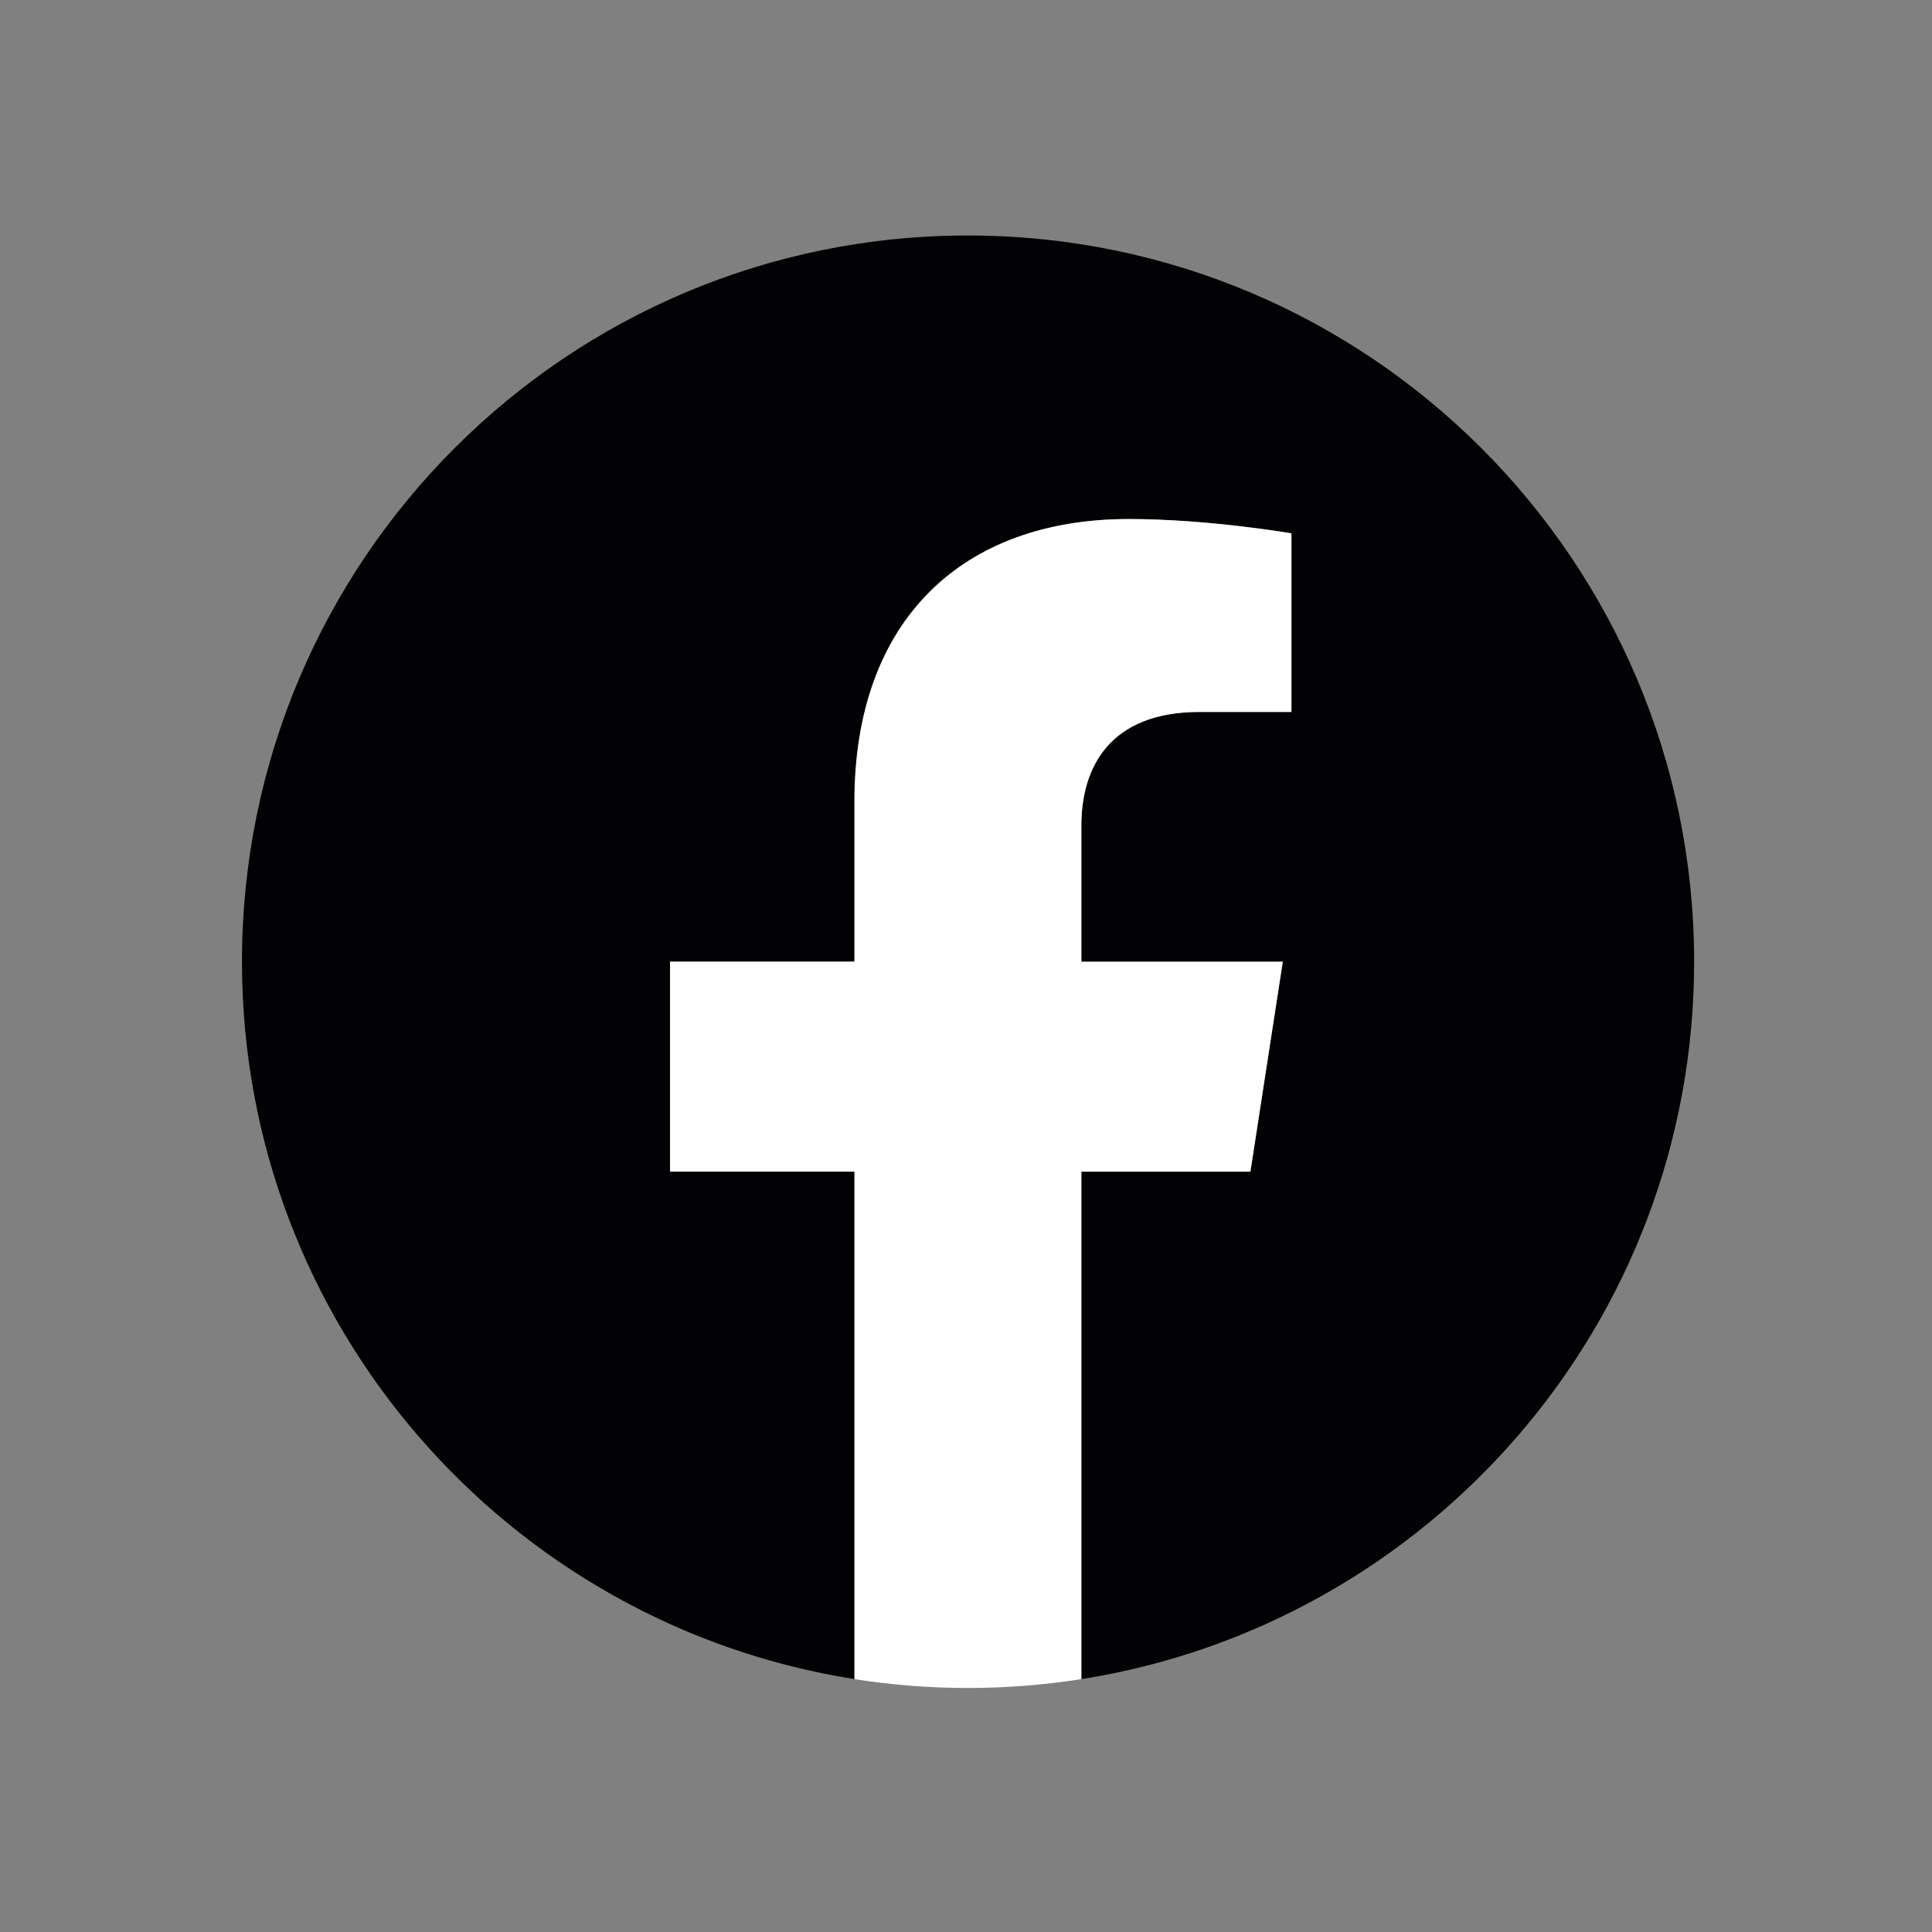 <?xml version="1.0" encoding="utf-8"?>
<!-- Generator: Adobe Illustrator 27.0.1, SVG Export Plug-In . SVG Version: 6.00 Build 0)  -->
<svg version="1.1" id="Ebene_1" xmlns="http://www.w3.org/2000/svg" xmlns:xlink="http://www.w3.org/1999/xlink" x="0px" y="0px"
	 viewBox="0 0 56.69 56.69" style="enable-background:new 0 0 56.69 56.69;" xml:space="preserve">
<rect x="0" y="0" width="56.69" height="56.69" fill="#808080" stroke="none"/>
<style type="text/css">
	.st0{fill:#020204;}
	.st1{fill:#FFFFFF;}
</style>
<path class="st0" d="M49.71,28.22c0-11.77-9.54-21.31-21.31-21.31c-11.77,0-21.3,9.54-21.3,21.31c0,10.63,7.79,19.45,17.98,21.05
	V34.37h-5.41v-6.16h5.41v-4.69c0-5.34,3.18-8.29,8.05-8.29c2.33,0,4.77,0.42,4.77,0.42v5.24H35.2c-2.65,0-3.47,1.64-3.47,3.33v4
	h5.91l-0.95,6.16h-4.96v14.89C41.92,47.66,49.71,38.85,49.71,28.22"/>
<path class="st1" d="M36.69,34.38l0.95-6.16h-5.91v-4c0-1.69,0.82-3.33,3.47-3.33h2.69v-5.24c0,0-2.44-0.42-4.77-0.42
	c-4.87,0-8.05,2.95-8.05,8.29v4.7h-5.41v6.16h5.41v14.89c1.08,0.17,2.2,0.26,3.33,0.26c1.13,0,2.25-0.09,3.33-0.26V34.38H36.69z"/>
<g>
</g>
<g>
</g>
<g>
</g>
<g>
</g>
<g>
</g>
<g>
</g>
</svg>
